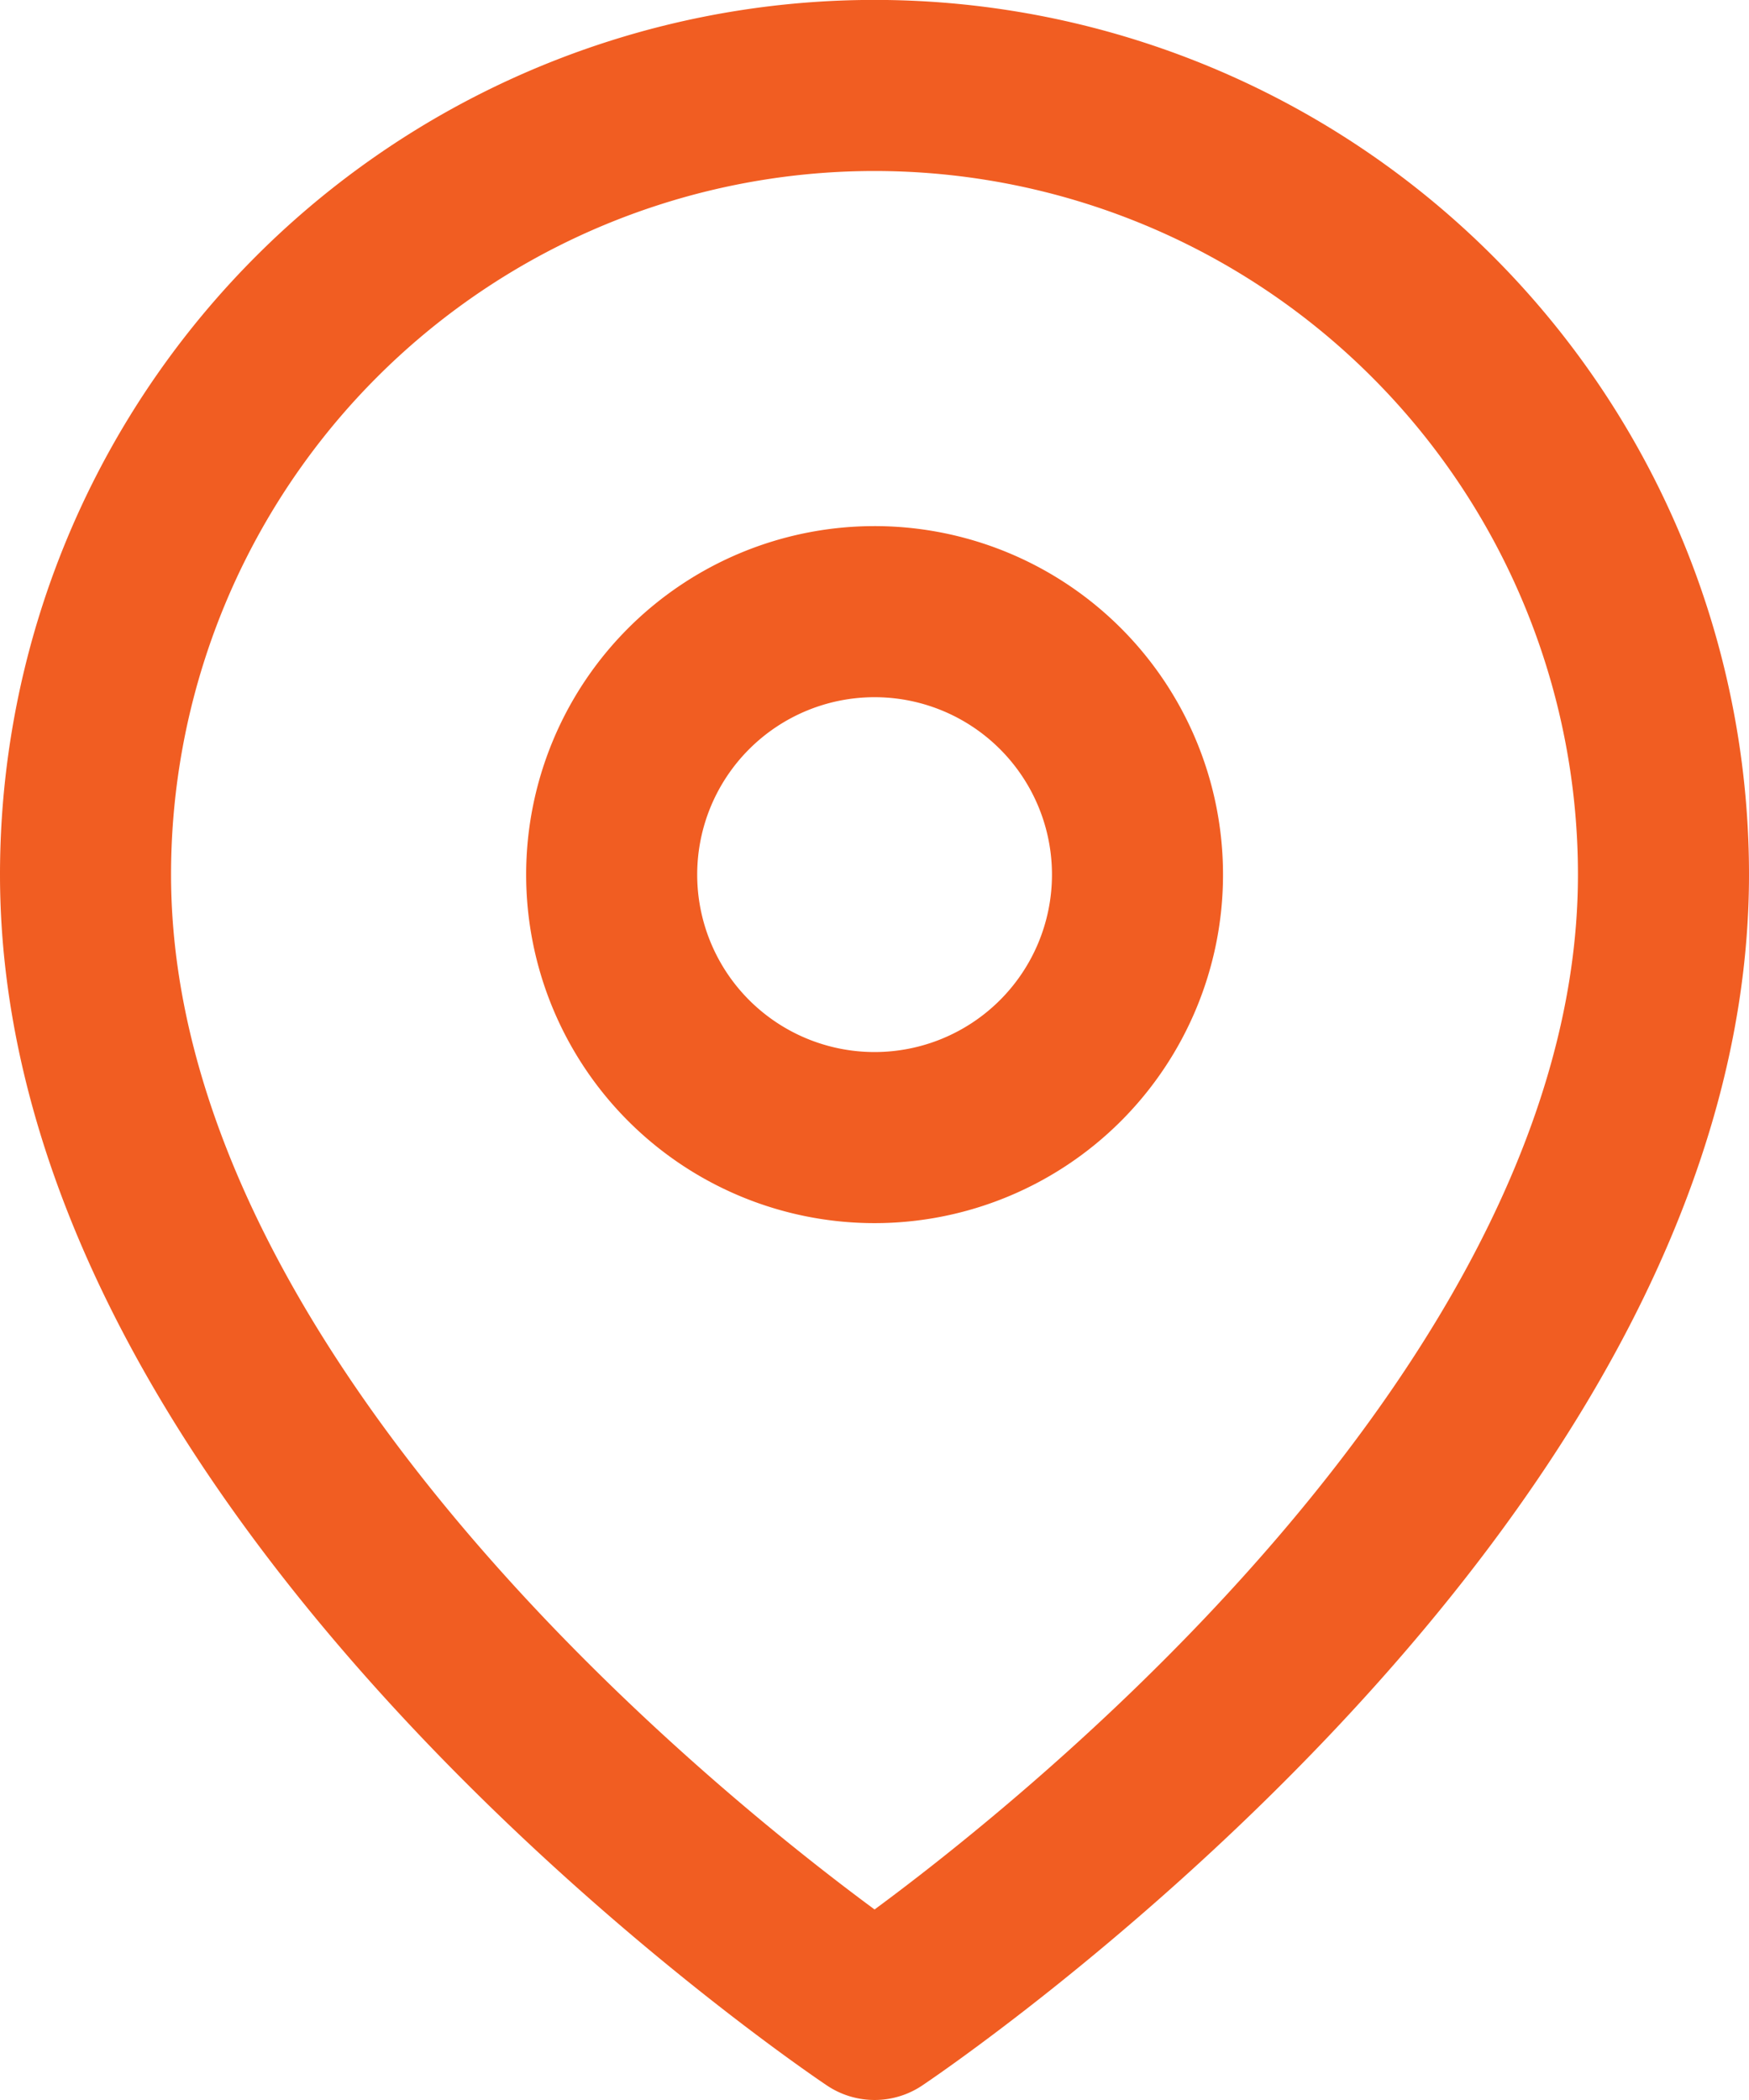 <svg xmlns="http://www.w3.org/2000/svg" width="10.225" height="12.275" viewBox="0 0 10.225 12.275">
  <g id="Icon_feather-map-pin" data-name="Icon feather-map-pin" transform="translate(-4 -1)">
    <path id="Path_1651" data-name="Path 1651" d="M13.725,6.112c0,3.587-4.612,6.662-4.612,6.662S4.5,9.7,4.5,6.112a4.612,4.612,0,1,1,9.225,0Z" fill="none" stroke="#f15d22" stroke-linecap="round" stroke-linejoin="round" stroke-width="1"/>
    <path id="Path_1652" data-name="Path 1652" d="M16.575,12.037A1.537,1.537,0,1,1,15.037,10.5,1.537,1.537,0,0,1,16.575,12.037Z" transform="translate(-5.925 -5.925)" fill="none" stroke="#f15d22" stroke-linecap="round" stroke-linejoin="round" stroke-width="1"/>
  </g>
</svg>
